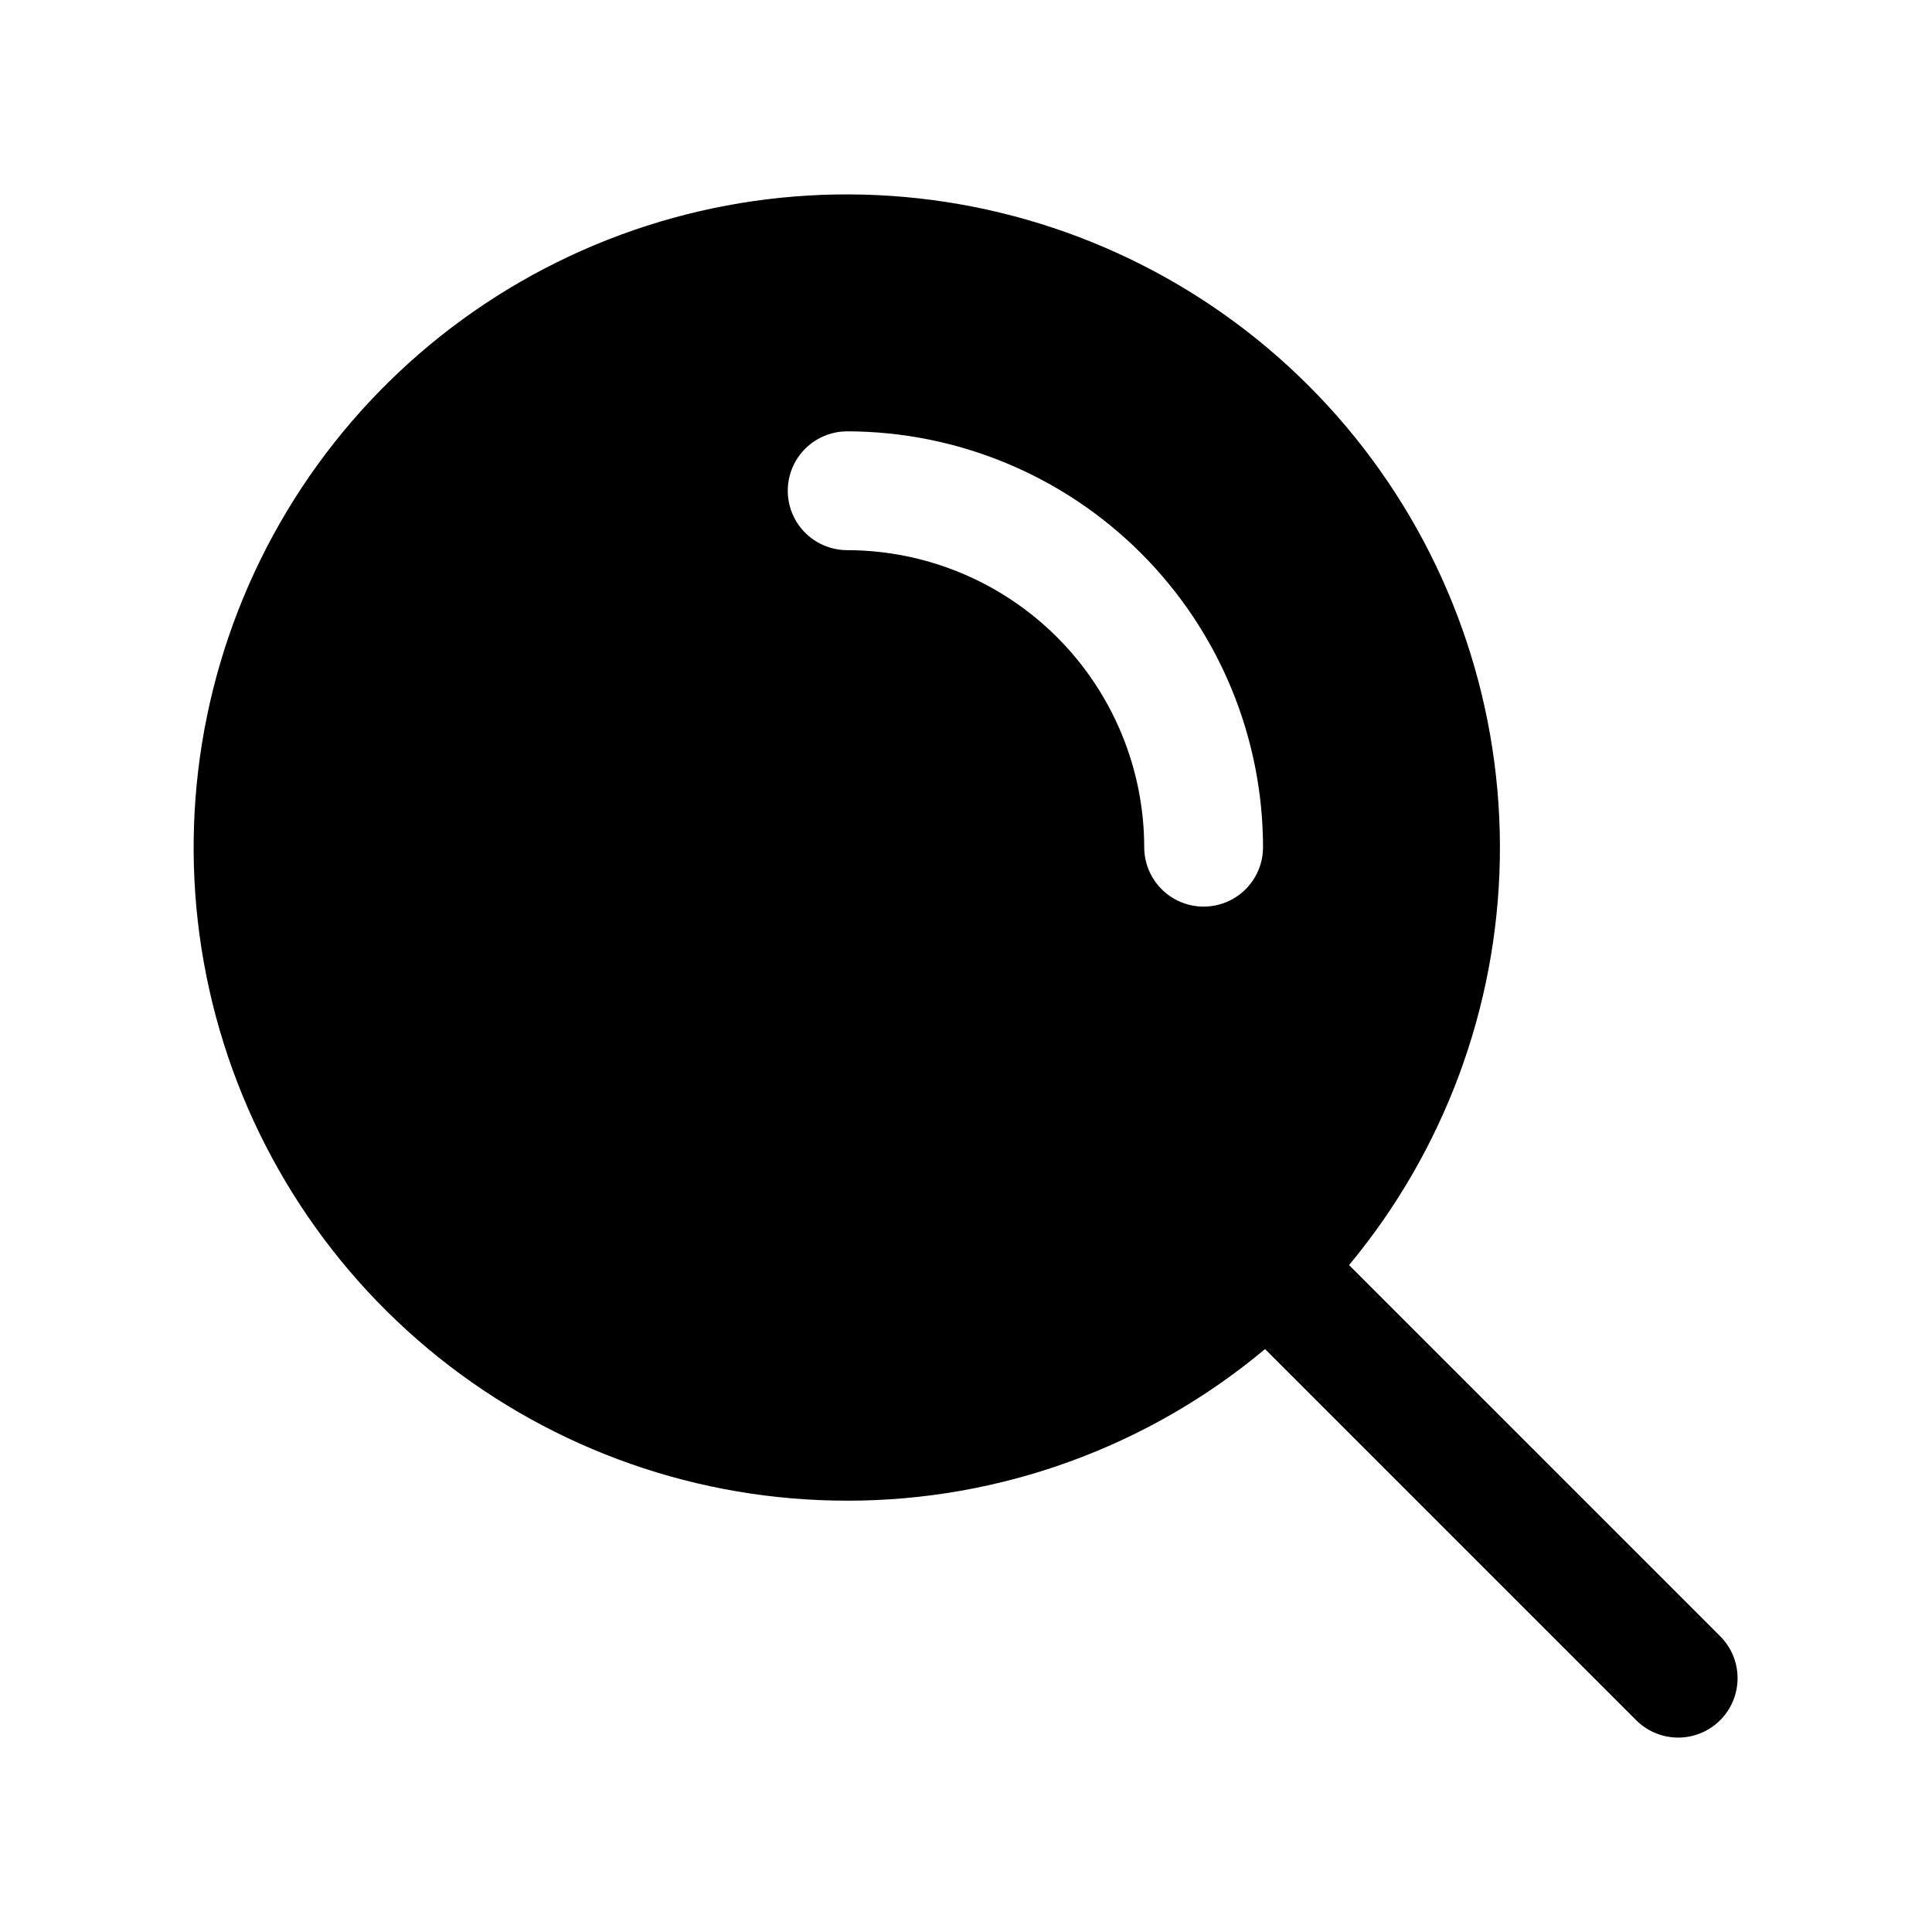 <?xml version="1.0" encoding="UTF-8"?>
<!-- Uploaded to: SVG Find, www.svgrepo.com, Generator: SVG Find Mixer Tools -->
<svg fill="#000000" width="800px" height="800px" version="1.1" viewBox="144 144 512 512" xmlns="http://www.w3.org/2000/svg">
 <path d="m368.51 541.7c40.484 0.027 79.691-14.195 110.74-40.18l98.543 98.543c4 3.863 9.738 5.328 15.102 3.859 5.359-1.469 9.551-5.66 11.02-11.02 1.469-5.363 0.004-11.102-3.859-15.102l-98.543-98.543c25.168-30.273 39.262-68.219 39.957-107.58 0.699-39.359-12.043-77.785-36.121-108.93-24.074-31.145-58.051-53.156-96.32-62.395-38.266-9.238-78.539-5.156-114.18 11.574s-64.504 45.105-81.844 80.449c-17.336 35.344-22.109 75.543-13.527 113.96 8.582 38.422 30.004 72.77 60.73 97.375 30.73 24.609 68.93 38.008 108.3 37.984zm0-283.39c29.219 0.035 57.23 11.656 77.891 32.316 20.66 20.66 32.281 48.676 32.316 77.895 0 5.625-3 10.82-7.871 13.633s-10.875 2.812-15.746 0c-4.871-2.812-7.871-8.008-7.871-13.633-0.023-20.871-8.328-40.879-23.086-55.637-14.754-14.758-34.766-23.059-55.633-23.086-5.625 0-10.824-3-13.637-7.871-2.812-4.871-2.812-10.871 0-15.742 2.812-4.871 8.012-7.875 13.637-7.875z"/>
</svg>